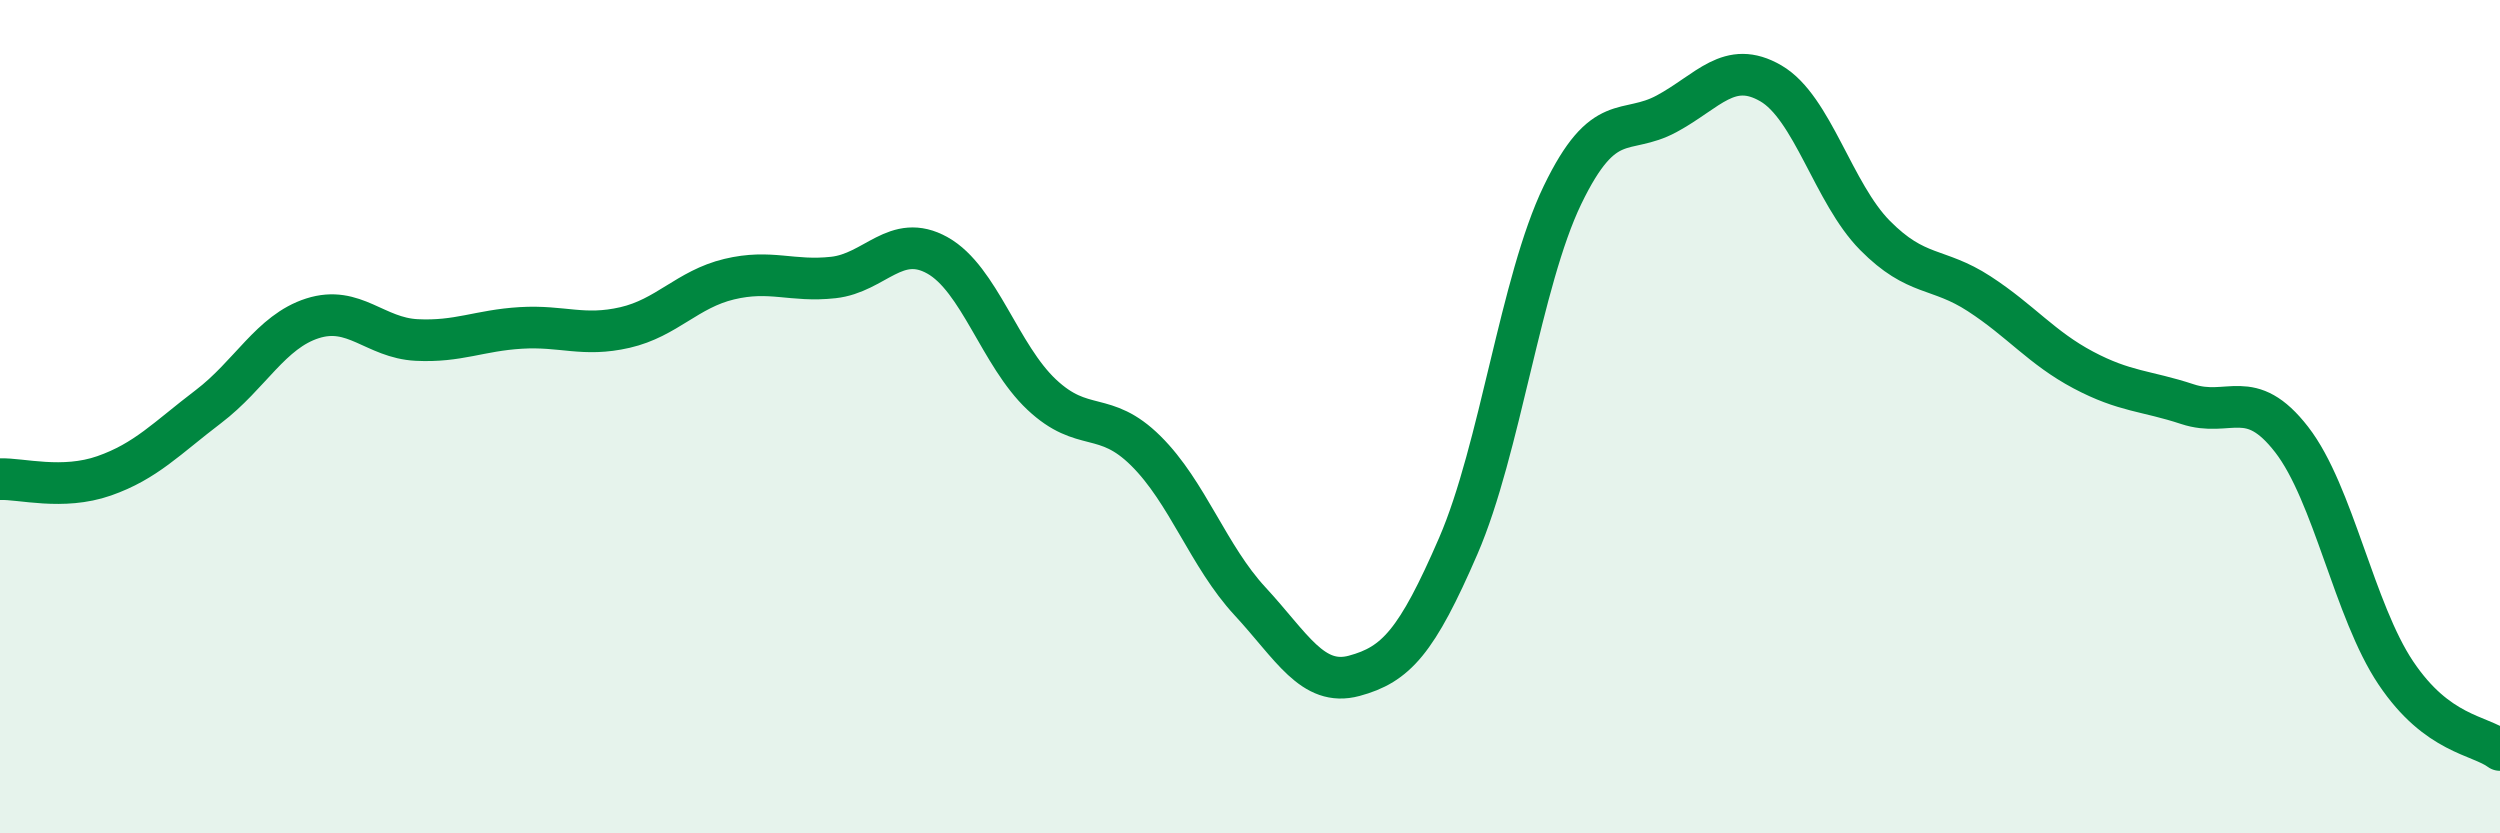 
    <svg width="60" height="20" viewBox="0 0 60 20" xmlns="http://www.w3.org/2000/svg">
      <path
        d="M 0,11.5 C 0.5,11.48 1.5,11.77 2.5,11.42 C 3.5,11.07 4,10.52 5,9.76 C 6,9 6.5,7.96 7.5,7.64 C 8.5,7.32 9,8.11 10,8.16 C 11,8.21 11.5,7.93 12.5,7.87 C 13.5,7.81 14,8.09 15,7.86 C 16,7.63 16.5,6.94 17.5,6.7 C 18.5,6.46 19,6.77 20,6.66 C 21,6.55 21.5,5.57 22.5,6.13 C 23.5,6.69 24,8.53 25,9.47 C 26,10.41 26.5,9.83 27.5,10.82 C 28.5,11.81 29,13.35 30,14.43 C 31,15.51 31.5,16.49 32.5,16.22 C 33.5,15.95 34,15.41 35,13.1 C 36,10.79 36.5,6.75 37.5,4.68 C 38.5,2.61 39,3.27 40,2.73 C 41,2.19 41.5,1.42 42.5,2 C 43.5,2.58 44,4.64 45,5.65 C 46,6.66 46.5,6.4 47.5,7.05 C 48.5,7.7 49,8.35 50,8.88 C 51,9.41 51.5,9.37 52.5,9.7 C 53.5,10.03 54,9.26 55,10.55 C 56,11.84 56.5,14.66 57.5,16.15 C 58.5,17.64 59.5,17.63 60,18L60 20L0 20Z"
        fill="#008740"
        opacity="0.1"
        stroke-linecap="round"
        stroke-linejoin="round"
      />
      <path
        d="M 0,11.5 C 0.5,11.48 1.5,11.77 2.5,11.42 C 3.5,11.07 4,10.52 5,9.76 C 6,9 6.5,7.96 7.5,7.64 C 8.5,7.32 9,8.11 10,8.16 C 11,8.21 11.5,7.93 12.5,7.87 C 13.5,7.81 14,8.09 15,7.86 C 16,7.63 16.5,6.94 17.5,6.7 C 18.5,6.46 19,6.77 20,6.66 C 21,6.55 21.5,5.57 22.5,6.13 C 23.5,6.69 24,8.53 25,9.47 C 26,10.41 26.5,9.83 27.5,10.82 C 28.5,11.81 29,13.35 30,14.43 C 31,15.51 31.5,16.49 32.5,16.22 C 33.5,15.95 34,15.41 35,13.1 C 36,10.79 36.5,6.75 37.5,4.68 C 38.5,2.61 39,3.27 40,2.73 C 41,2.19 41.5,1.42 42.5,2 C 43.5,2.58 44,4.64 45,5.65 C 46,6.66 46.5,6.4 47.5,7.05 C 48.5,7.7 49,8.35 50,8.88 C 51,9.41 51.5,9.37 52.5,9.7 C 53.5,10.03 54,9.26 55,10.55 C 56,11.84 56.5,14.66 57.5,16.15 C 58.5,17.64 59.5,17.63 60,18"
        stroke="#008740"
        stroke-width="1"
        fill="none"
        stroke-linecap="round"
        stroke-linejoin="round"
      />
    </svg>
  